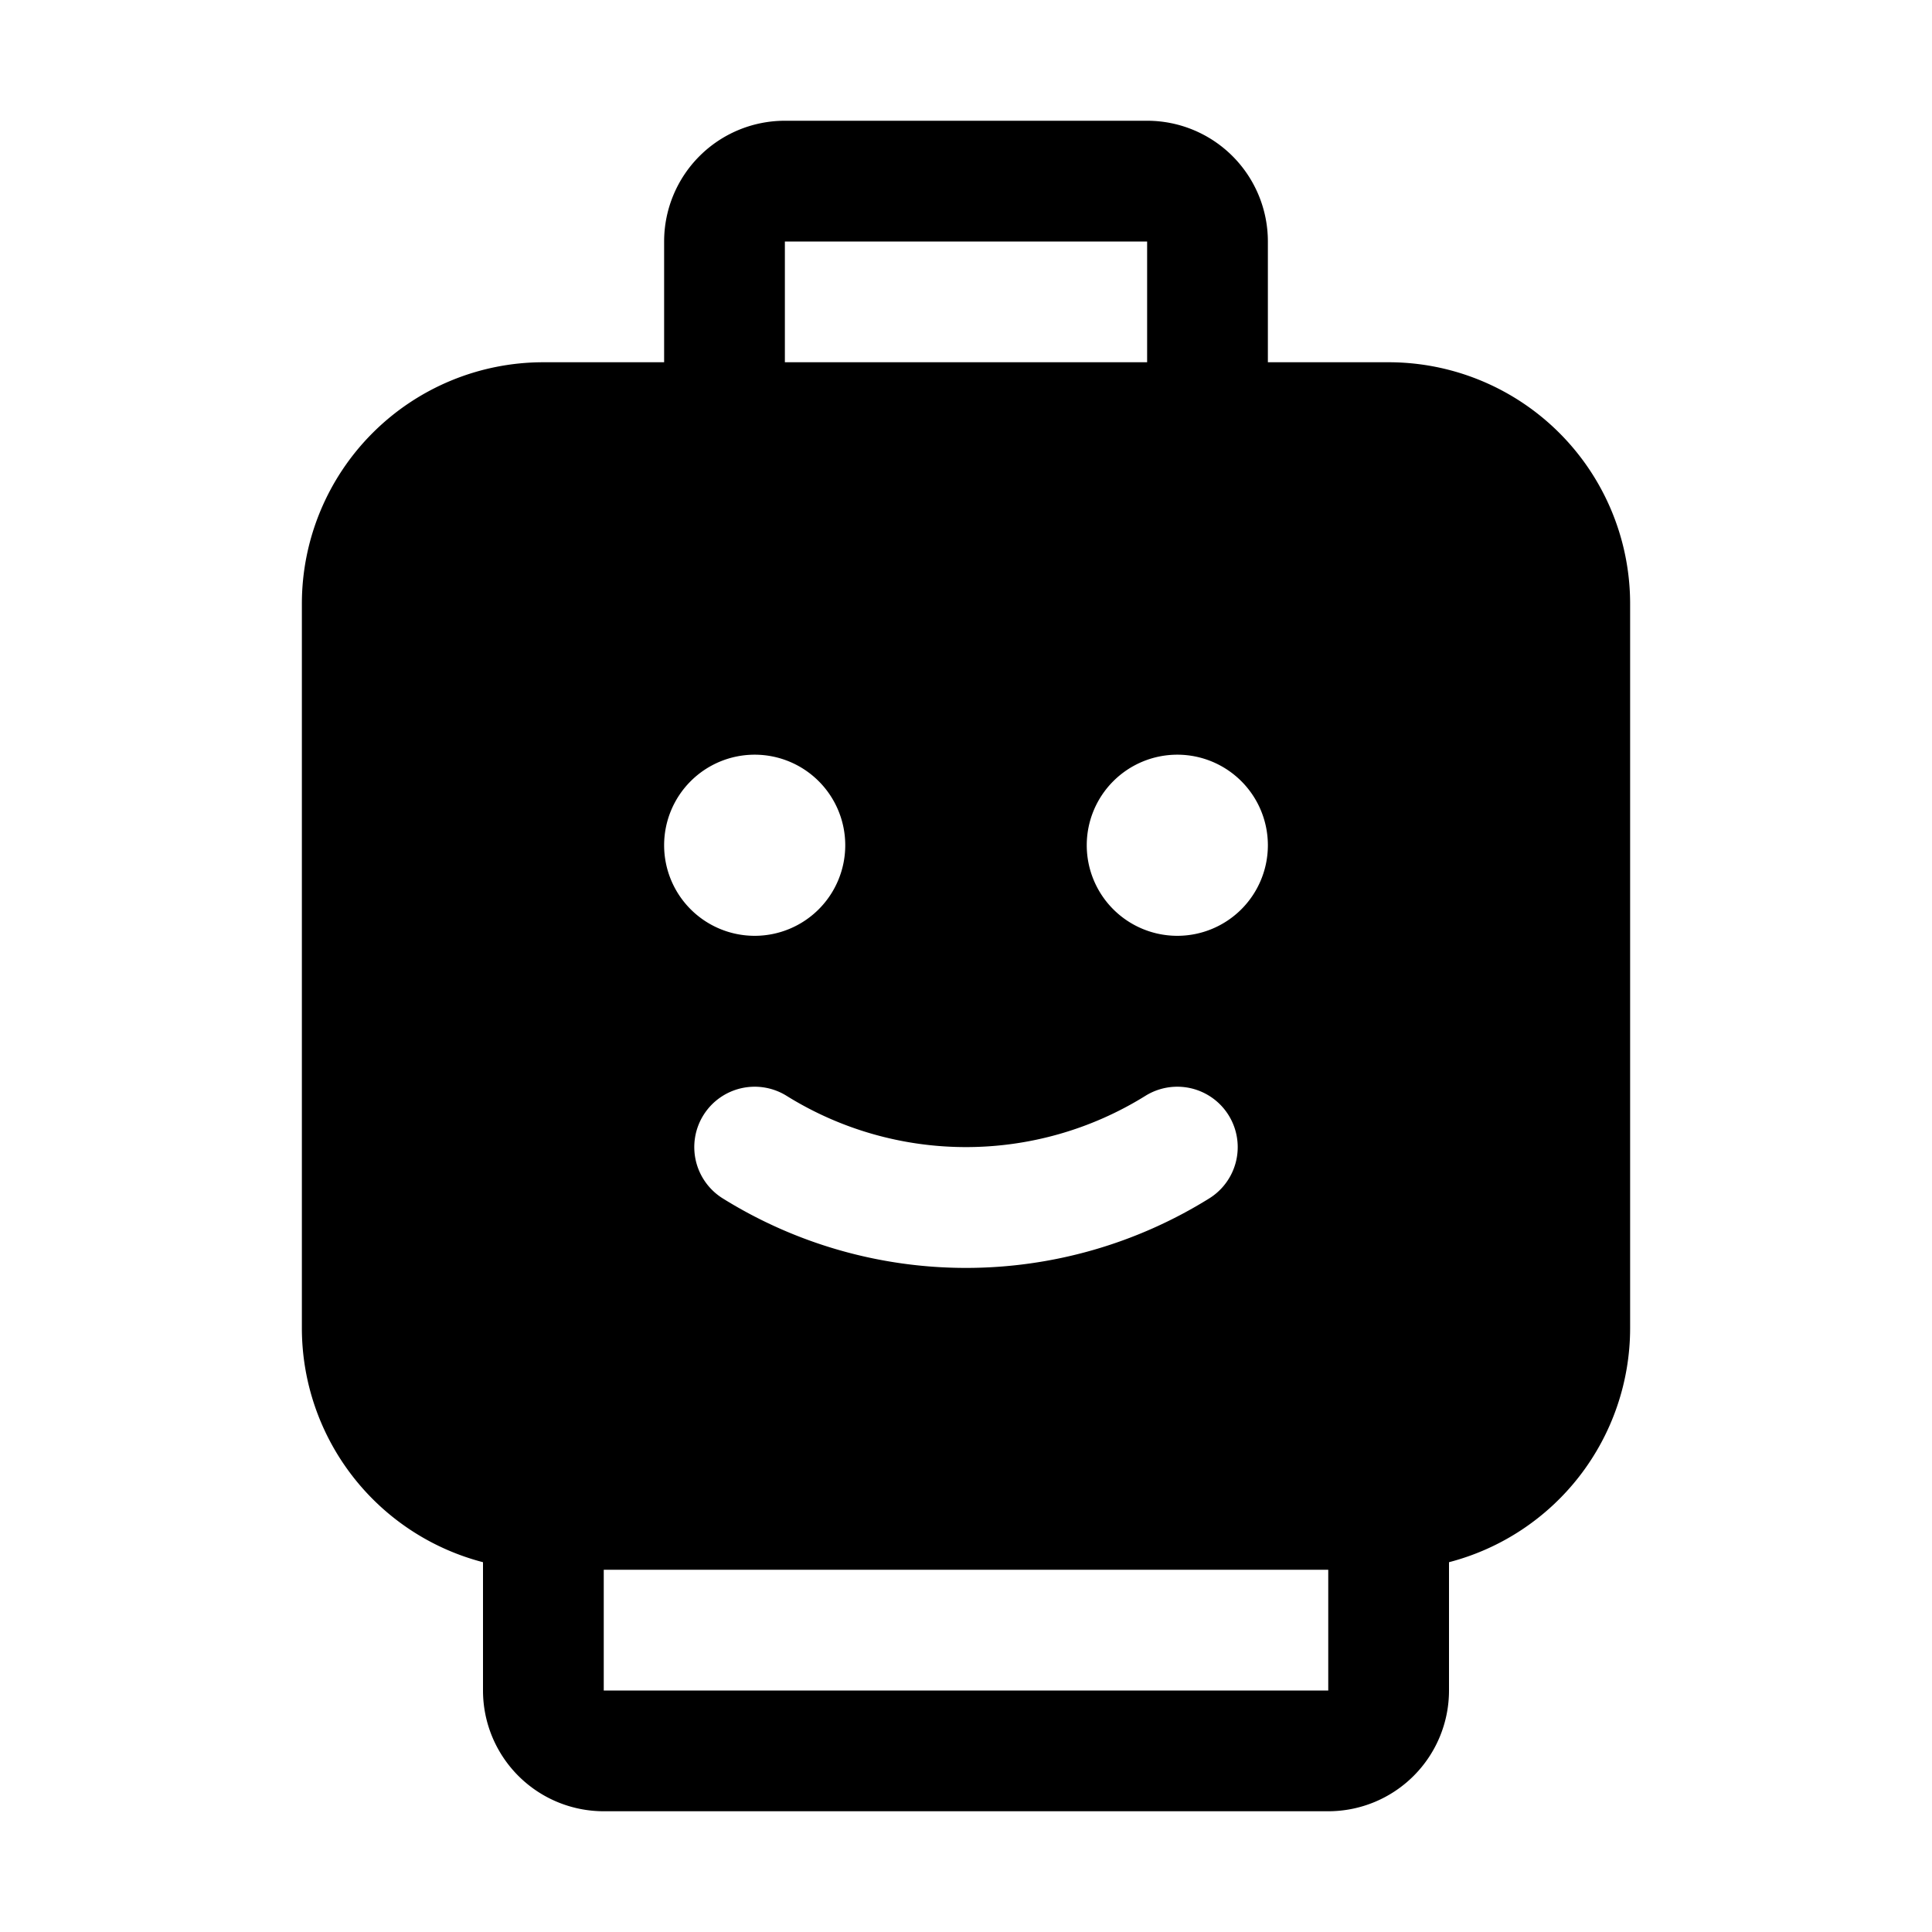 <svg xmlns="http://www.w3.org/2000/svg" viewBox="0 0 256 256"><rect width="256" height="256" fill="none"/><path d="M184,48H168V32a16,16,0,0,0-16-16H104A16,16,0,0,0,88,32V48H72A32,32,0,0,0,40,80v96a32.06,32.06,0,0,0,24,31v17a16,16,0,0,0,16,16h96a16,16,0,0,0,16-16V207a32.06,32.06,0,0,0,24-31V80A32,32,0,0,0,184,48Zm-28,52a12,12,0,1,1-12,12A12,12,0,0,1,156,100Zm4.27,58.77a61,61,0,0,1-64.54,0,8,8,0,0,1,8.54-13.54,45,45,0,0,0,47.46,0,8,8,0,0,1,8.54,13.54ZM104,32h48V48H104Zm-4,68a12,12,0,1,1-12,12A12,12,0,0,1,100,100Zm76,124H80V208h96Z"/></svg>